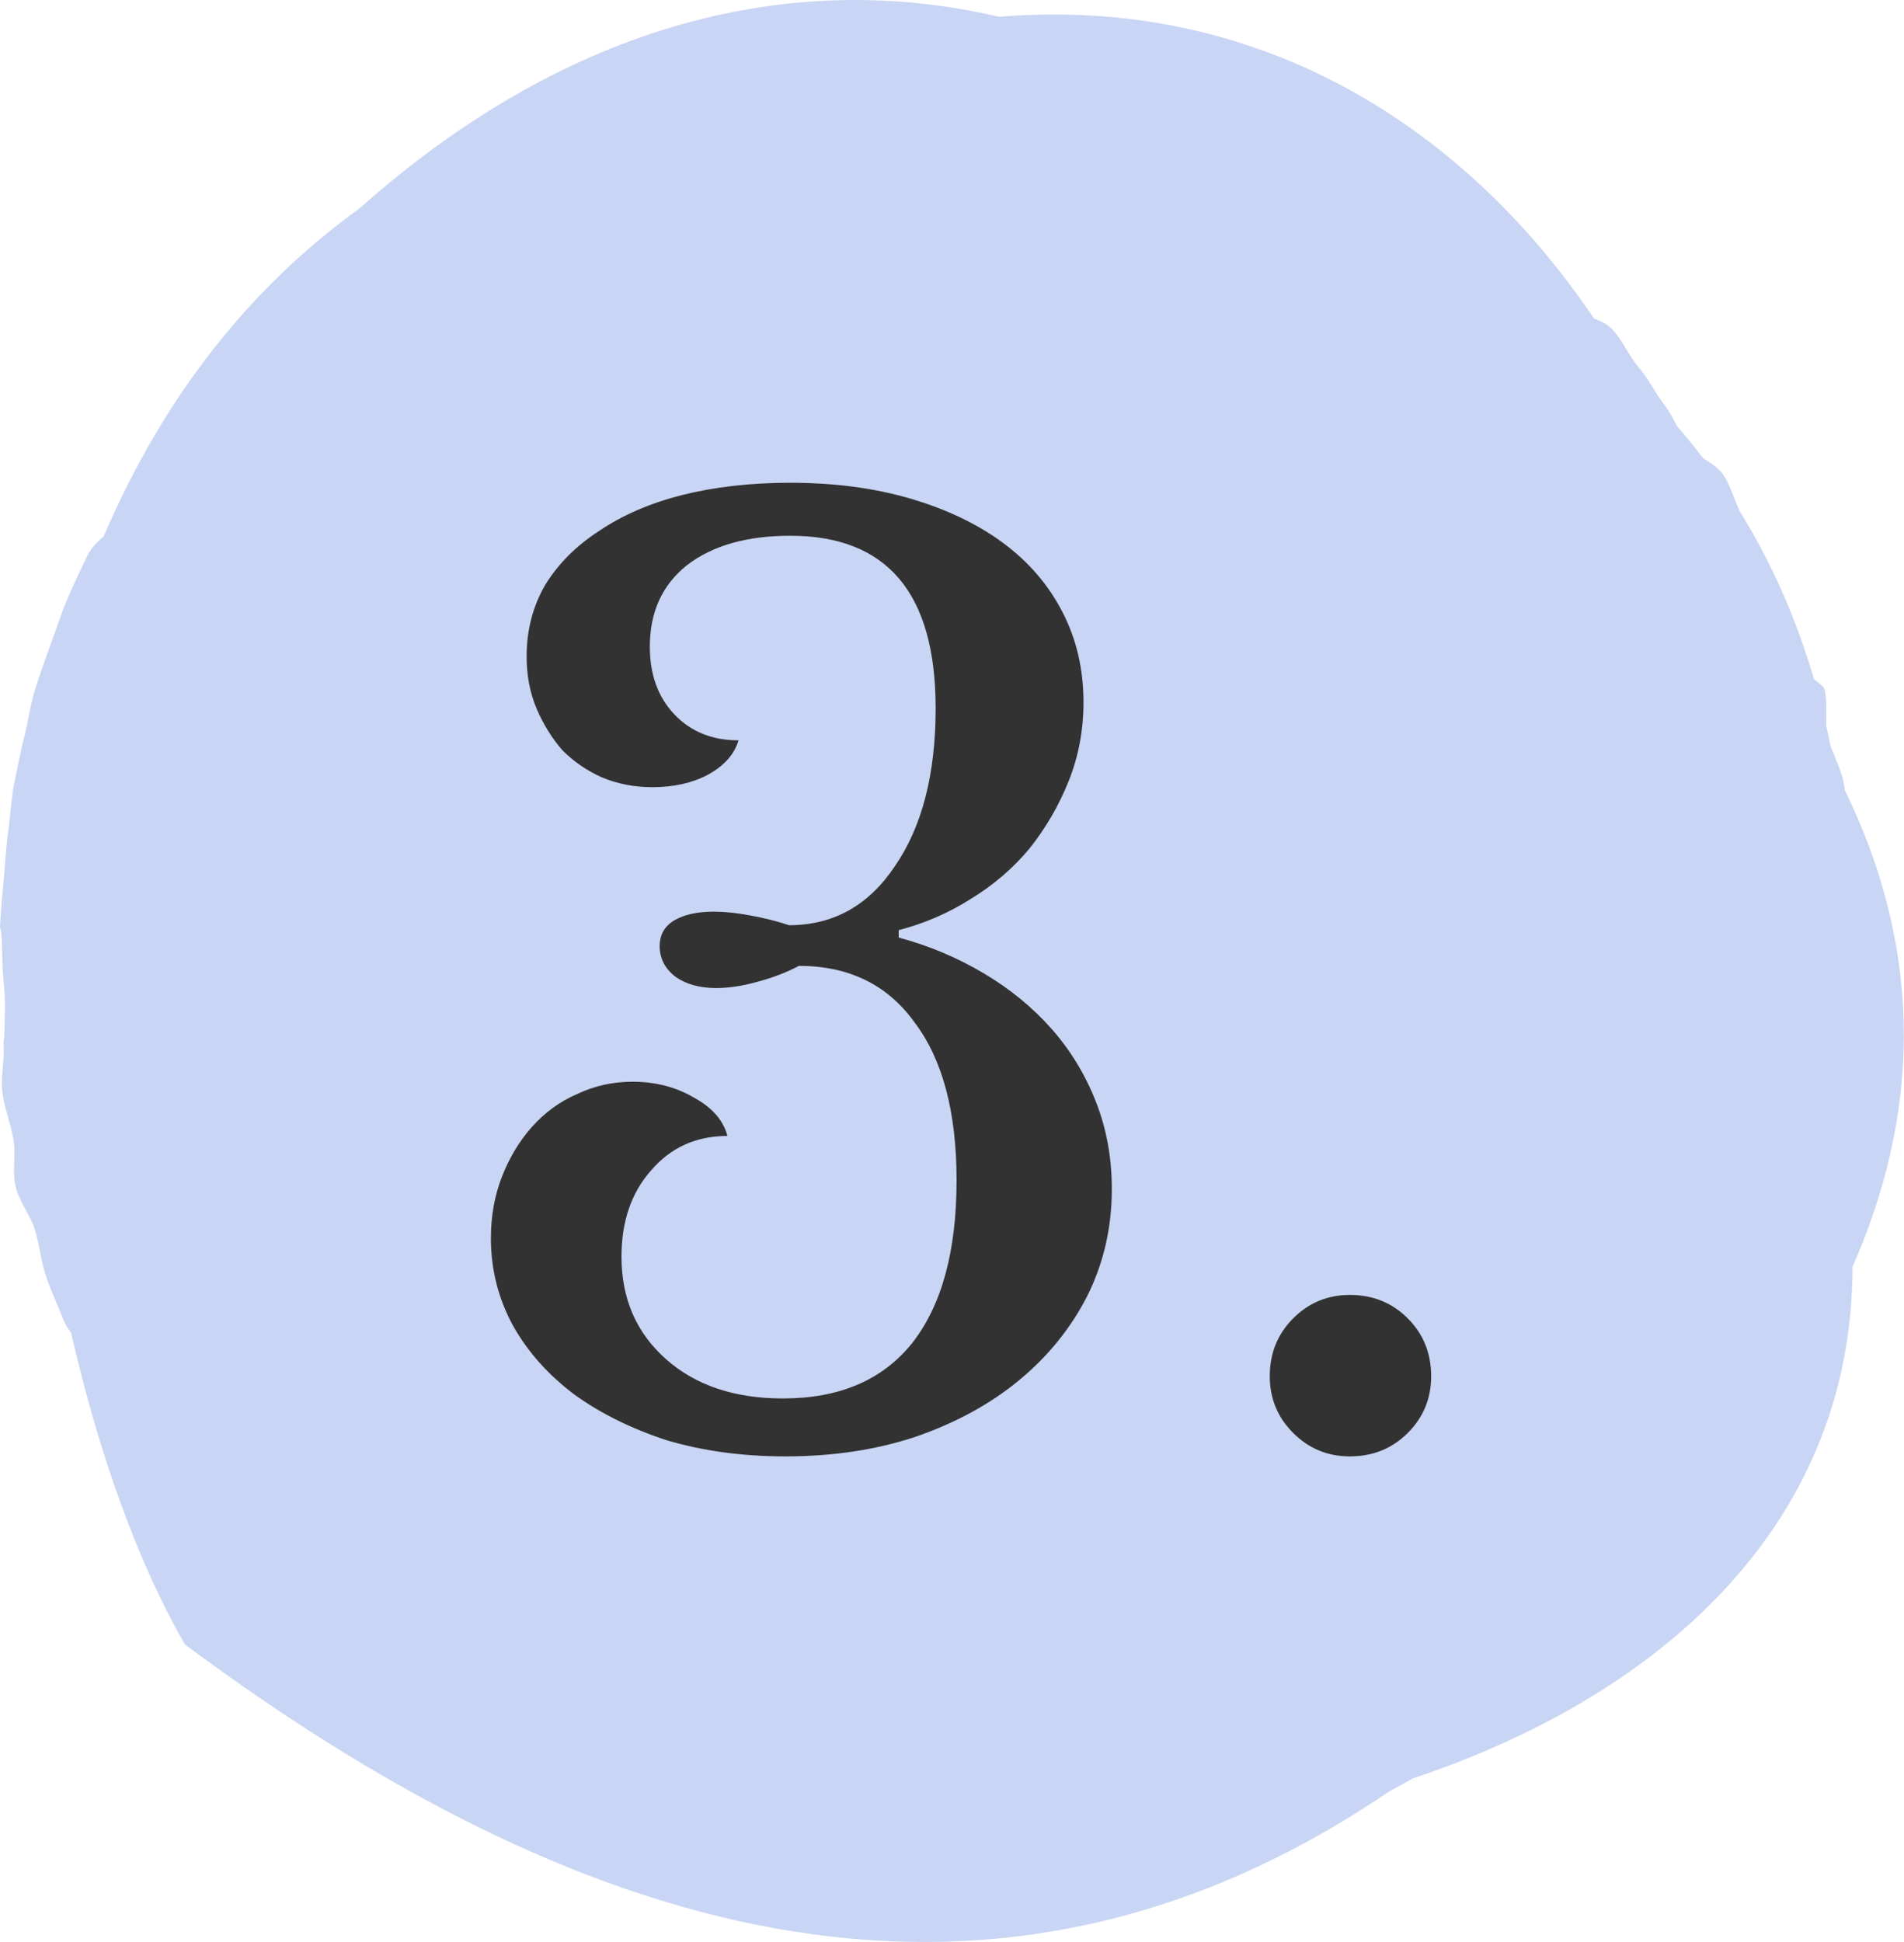 <?xml version="1.0" encoding="UTF-8"?>
<svg xmlns="http://www.w3.org/2000/svg" width="153" height="156" viewBox="0 0 153 156" fill="none">
  <path d="M148.241 63.467C148.216 63.254 148.184 63.044 148.142 62.834C147.937 61.825 147.443 60.888 147.097 59.917C146.989 59.394 146.878 58.877 146.762 58.363C146.705 57.33 146.87 56.197 146.577 55.268C146.361 55.012 146.074 54.785 145.771 54.566C144.328 49.662 142.345 45.175 139.79 41.051C139.358 40.108 139.068 39.072 138.523 38.202C138.151 37.606 137.483 37.211 136.847 36.794C136.18 35.925 135.487 35.07 134.76 34.232C134.459 33.647 134.155 33.062 133.757 32.542C133.008 31.568 132.468 30.435 131.673 29.501C130.878 28.566 130.389 27.34 129.549 26.445C129.157 26.027 128.628 25.797 128.089 25.582C117.266 9.578 100.589 -0.325 80.272 1.348C63.925 -2.492 45.866 1.638 28.88 16.749C20.221 22.997 13.232 31.668 8.335 43.076C7.836 43.527 7.344 43.987 7.063 44.556C6.495 45.706 5.938 46.901 5.427 48.083C4.919 49.261 4.53 50.522 4.081 51.729C3.635 52.931 3.201 54.172 2.817 55.401C2.434 56.625 2.275 57.94 1.954 59.187C1.636 60.428 1.389 61.706 1.133 62.973C0.88 64.228 0.846 65.537 0.656 66.815C0.469 68.082 0.426 69.374 0.301 70.658C0.179 71.93 0.057 73.214 0 74.506C0.159 74.818 0.159 76.088 0.204 77.638C0.233 78.635 0.417 79.746 0.4 80.791C0.381 82.032 0.366 83.182 0.281 83.94C0.383 85.204 0.026 86.513 0.19 87.76C0.355 89.018 0.846 90.231 1.071 91.469C1.298 92.716 0.966 94.096 1.255 95.32C1.548 96.553 2.474 97.638 2.826 98.844C3.181 100.06 3.297 101.361 3.709 102.551C4.124 103.746 4.655 104.914 5.129 106.081C5.271 106.43 5.481 106.751 5.717 107.061C7.989 117.063 11.243 125.841 14.853 132.092C45.249 154.687 78.594 166.373 111.642 143.895C112.281 143.56 112.909 143.213 113.531 142.856C133.005 136.372 148.835 122.845 148.866 101.758C154.055 89.947 154.873 77.085 148.241 63.467Z" fill="#c9d5f4"></path>
  <path d="M76.868 94.814C76.868 89.336 75.746 85.112 73.502 82.142C71.325 79.106 68.222 77.588 64.197 77.588C63.206 78.116 62.084 78.545 60.831 78.875C59.642 79.205 58.553 79.37 57.563 79.37C56.243 79.37 55.154 79.073 54.297 78.479C53.438 77.819 53.01 76.994 53.01 76.004C53.01 75.08 53.406 74.387 54.197 73.925C54.989 73.463 56.045 73.232 57.365 73.232C58.224 73.232 59.181 73.331 60.236 73.529C61.358 73.727 62.414 73.991 63.404 74.321C66.969 74.321 69.806 72.737 71.918 69.569C74.097 66.401 75.186 62.177 75.186 56.897C75.186 47.657 71.291 43.037 63.504 43.037C60.005 43.037 57.233 43.829 55.188 45.413C53.208 46.997 52.218 49.175 52.218 51.947C52.218 54.191 52.877 56.006 54.197 57.392C55.517 58.778 57.233 59.471 59.346 59.471C59.016 60.593 58.191 61.517 56.87 62.243C55.617 62.903 54.132 63.233 52.416 63.233C50.964 63.233 49.611 62.969 48.356 62.441C47.169 61.913 46.112 61.187 45.188 60.263C44.331 59.273 43.638 58.151 43.109 56.897C42.581 55.643 42.318 54.257 42.318 52.739C42.318 50.627 42.812 48.713 43.803 46.997C44.858 45.281 46.31 43.829 48.158 42.641C50.007 41.387 52.218 40.43 54.791 39.77C57.431 39.11 60.336 38.78 63.504 38.78C67.067 38.78 70.302 39.209 73.206 40.067C76.109 40.925 78.585 42.113 80.63 43.631C82.677 45.149 84.26 46.997 85.382 49.175C86.504 51.353 87.066 53.762 87.066 56.402C87.066 58.646 86.669 60.758 85.877 62.738C85.085 64.718 84.029 66.533 82.71 68.183C81.389 69.767 79.805 71.12 77.957 72.242C76.175 73.364 74.261 74.189 72.216 74.717V75.311C74.657 75.971 76.934 76.928 79.046 78.182C81.159 79.436 82.974 80.921 84.492 82.637C86.01 84.353 87.198 86.3 88.055 88.478C88.913 90.656 89.343 92.999 89.343 95.507C89.343 98.609 88.683 101.48 87.362 104.12C86.043 106.694 84.228 108.938 81.918 110.852C79.608 112.766 76.835 114.284 73.602 115.406C70.433 116.462 66.936 116.99 63.108 116.99C59.675 116.99 56.508 116.561 53.603 115.703C50.766 114.779 48.291 113.558 46.178 112.04C44.066 110.456 42.416 108.608 41.228 106.496C40.041 104.318 39.447 101.975 39.447 99.467C39.447 97.685 39.743 96.035 40.337 94.517C40.931 92.999 41.724 91.679 42.714 90.557C43.77 89.369 44.99 88.478 46.377 87.884C47.763 87.224 49.248 86.894 50.831 86.894C52.679 86.894 54.33 87.323 55.782 88.181C57.233 88.973 58.124 89.996 58.455 91.25C55.947 91.25 53.901 92.174 52.316 94.022C50.733 95.804 49.941 98.114 49.941 100.952C49.941 104.318 51.129 107.057 53.505 109.169C55.88 111.281 59.016 112.337 62.91 112.337C67.463 112.337 70.928 110.852 73.305 107.882C75.68 104.846 76.868 100.49 76.868 94.814ZM102.035 110.555C102.035 108.707 102.662 107.156 103.916 105.902C105.17 104.648 106.688 104.021 108.47 104.021C110.318 104.021 111.869 104.648 113.123 105.902C114.377 107.156 115.004 108.707 115.004 110.555C115.004 112.337 114.377 113.855 113.123 115.109C111.869 116.363 110.318 116.99 108.47 116.99C106.688 116.99 105.17 116.363 103.916 115.109C102.662 113.855 102.035 112.337 102.035 110.555Z" fill="#323232"></path>
</svg>
